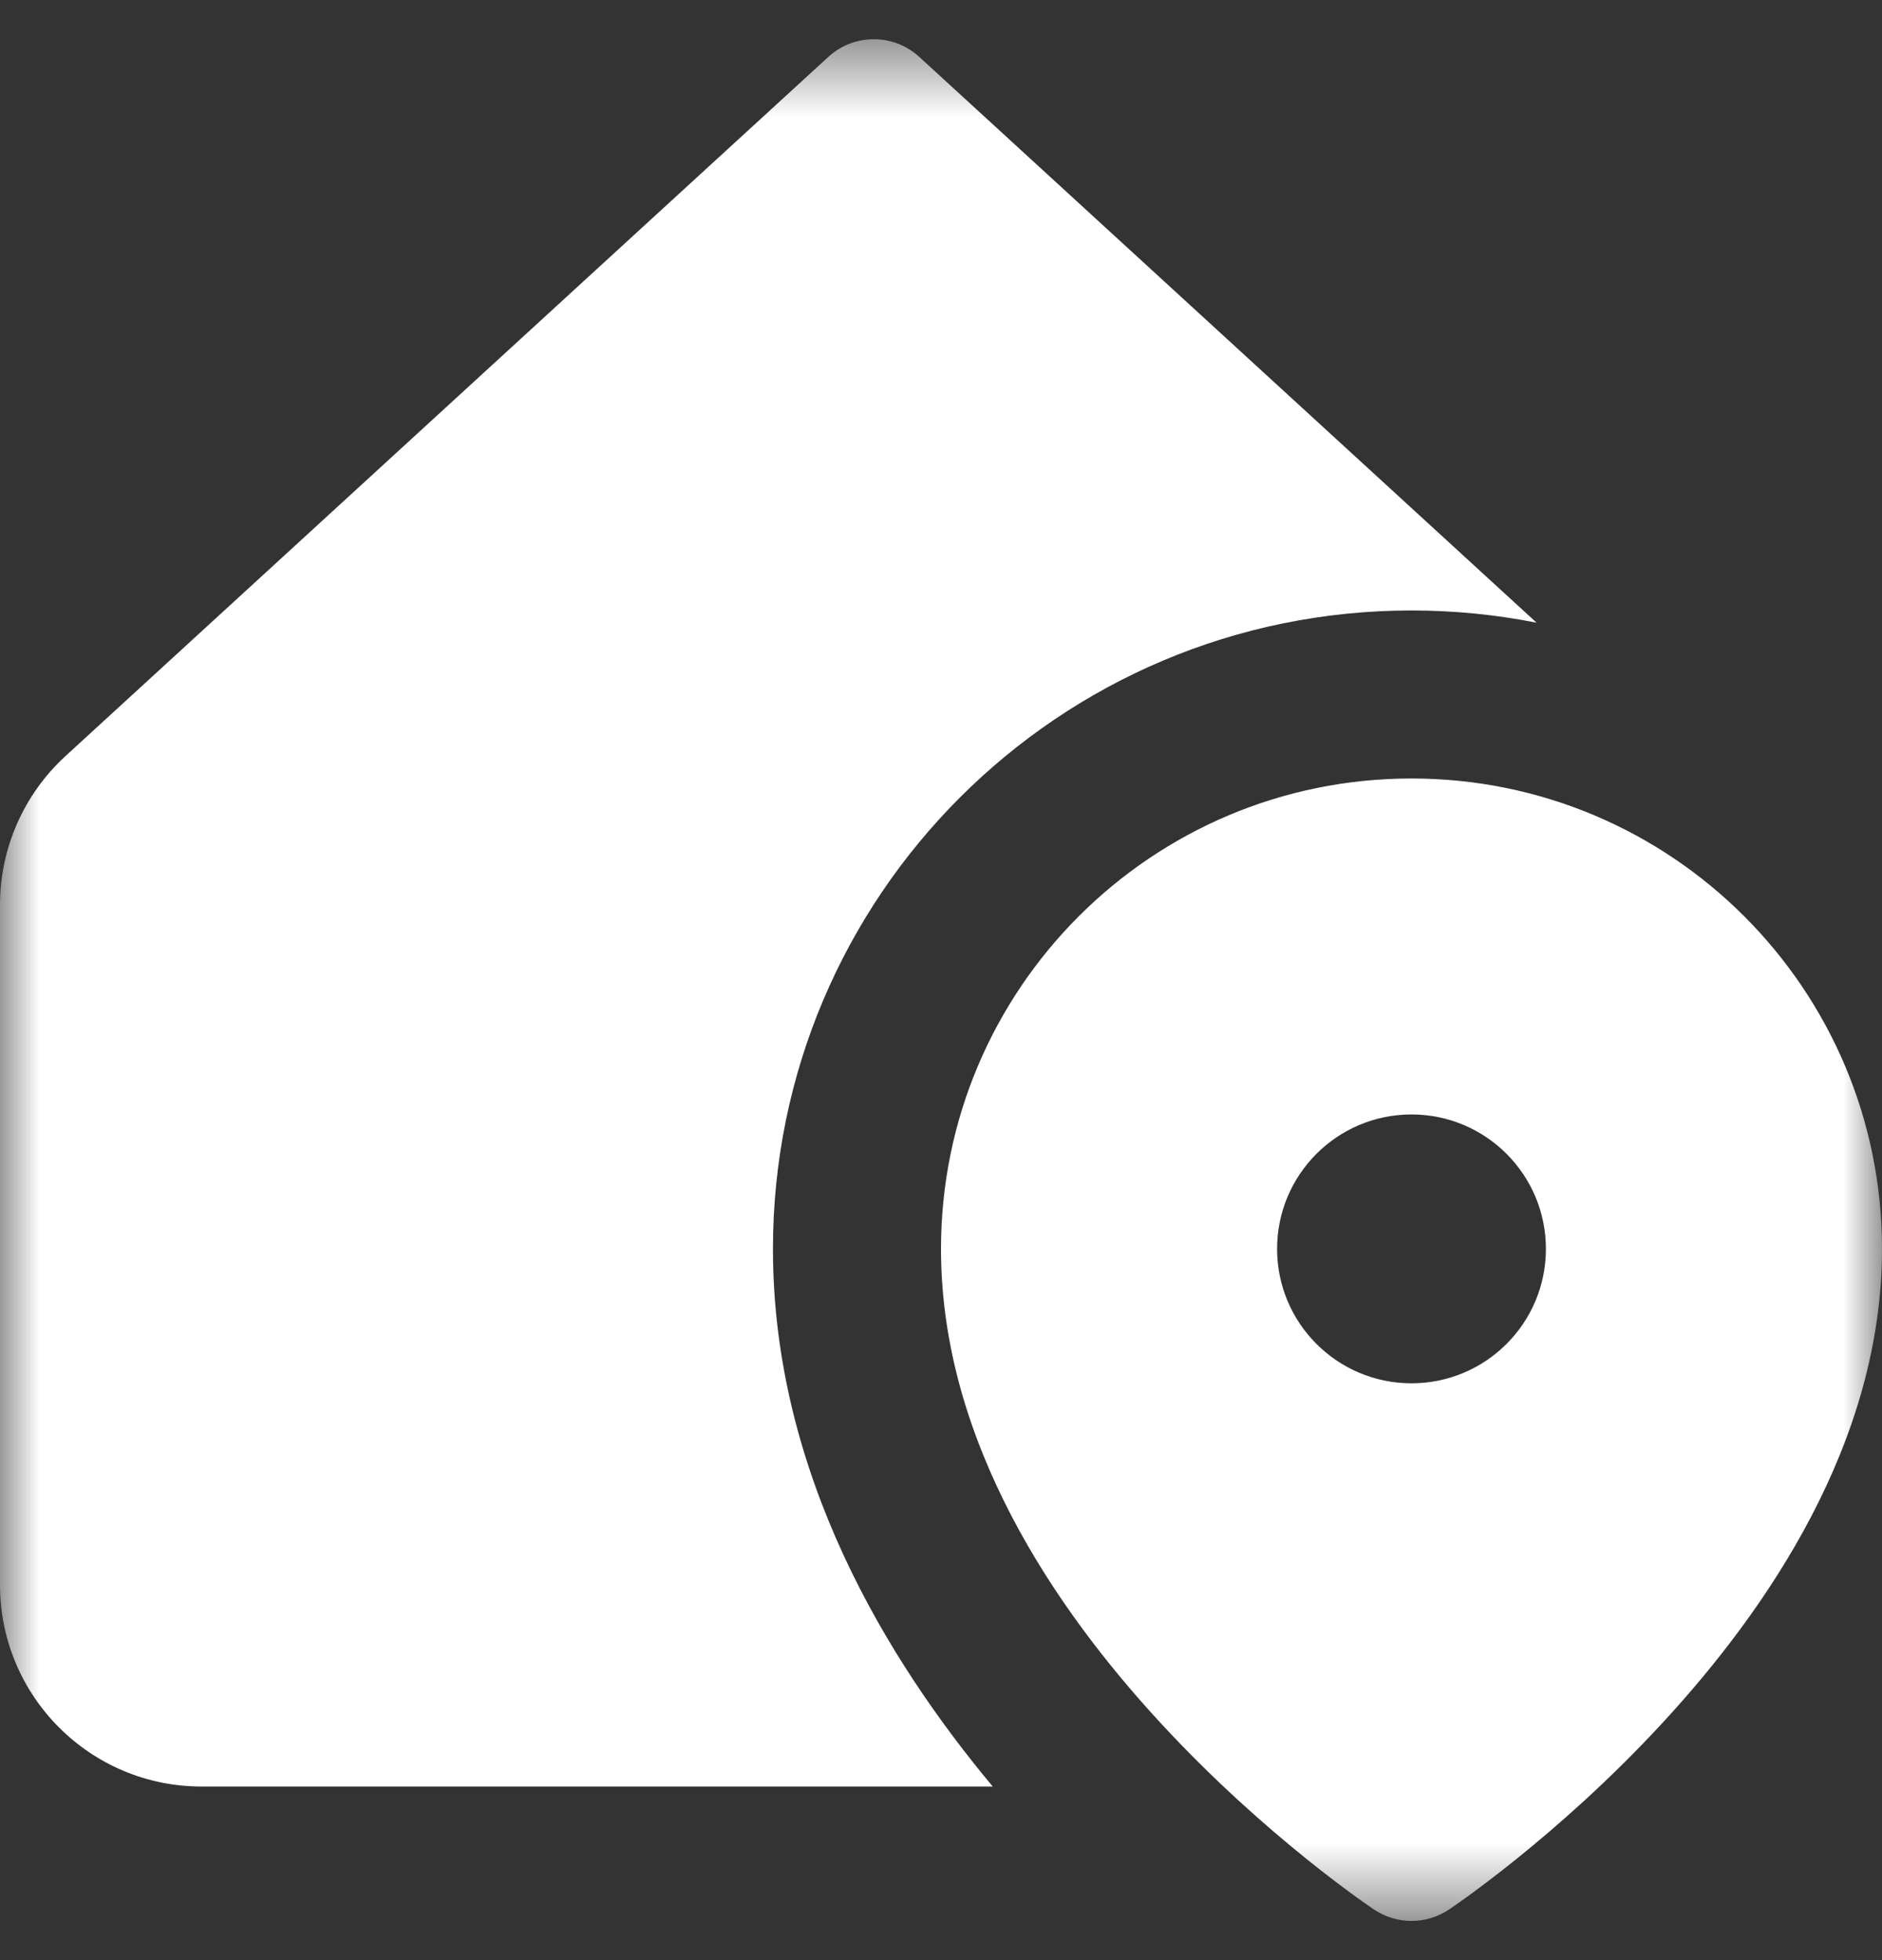 <svg width="24" height="25" viewBox="0 0 24 25" fill="none" xmlns="http://www.w3.org/2000/svg">
<rect x="0" y="0" width="24" height="25" fill="#333333" stroke="none"/>
<g clip-path="url(#clip0_73_455)">
<mask id="mask0_73_455" style="mask-type:luminance" maskUnits="userSpaceOnUse" x="0" y="0" width="24" height="25">
<path d="M24 0.5H0V24.5H24V0.5Z" fill="white"/>
</mask>
<g mask="url(#mask0_73_455)">
<path fill-rule="evenodd" clip-rule="evenodd" d="M11.722 0.725C11.394 0.425 10.891 0.425 10.564 0.725L0.834 9.644C0.303 10.132 0 10.819 0 11.54V20.214C0 21.634 1.151 22.786 2.571 22.786H12.66C11.329 21.191 9.857 18.809 9.857 15.929C9.857 11.431 13.503 7.786 18 7.786C18.546 7.786 19.079 7.84 19.595 7.942L11.722 0.725ZM17.524 24.356C17.524 24.356 17.524 24.356 18 23.643L17.524 24.356C17.812 24.548 18.188 24.548 18.476 24.356L18 23.643C18.476 24.356 18.475 24.356 18.476 24.356L18.478 24.354L18.482 24.352L18.497 24.342L18.547 24.307C18.589 24.278 18.649 24.236 18.725 24.181C18.875 24.071 19.088 23.912 19.341 23.708C19.847 23.3 20.523 22.709 21.201 21.974C22.531 20.534 24 18.401 24 15.929C24 12.615 21.314 9.929 18 9.929C14.686 9.929 12 12.615 12 15.929C12 18.401 13.469 20.534 14.799 21.974C15.477 22.709 16.153 23.3 16.659 23.708C16.912 23.912 17.125 24.071 17.275 24.181C17.351 24.236 17.411 24.278 17.453 24.307L17.503 24.342L17.518 24.352L17.522 24.354L17.524 24.356ZM16.286 15.929C16.286 14.982 17.053 14.214 18 14.214C18.947 14.214 19.714 14.982 19.714 15.929C19.714 16.875 18.947 17.643 18 17.643C17.053 17.643 16.286 16.875 16.286 15.929Z" fill="white"/>
</g>
</g>
<defs>
<clipPath id="clip0_73_455">
<rect width="24" height="24" fill="white" transform="translate(0 0.5)"/>
</clipPath>
</defs>
</svg>
